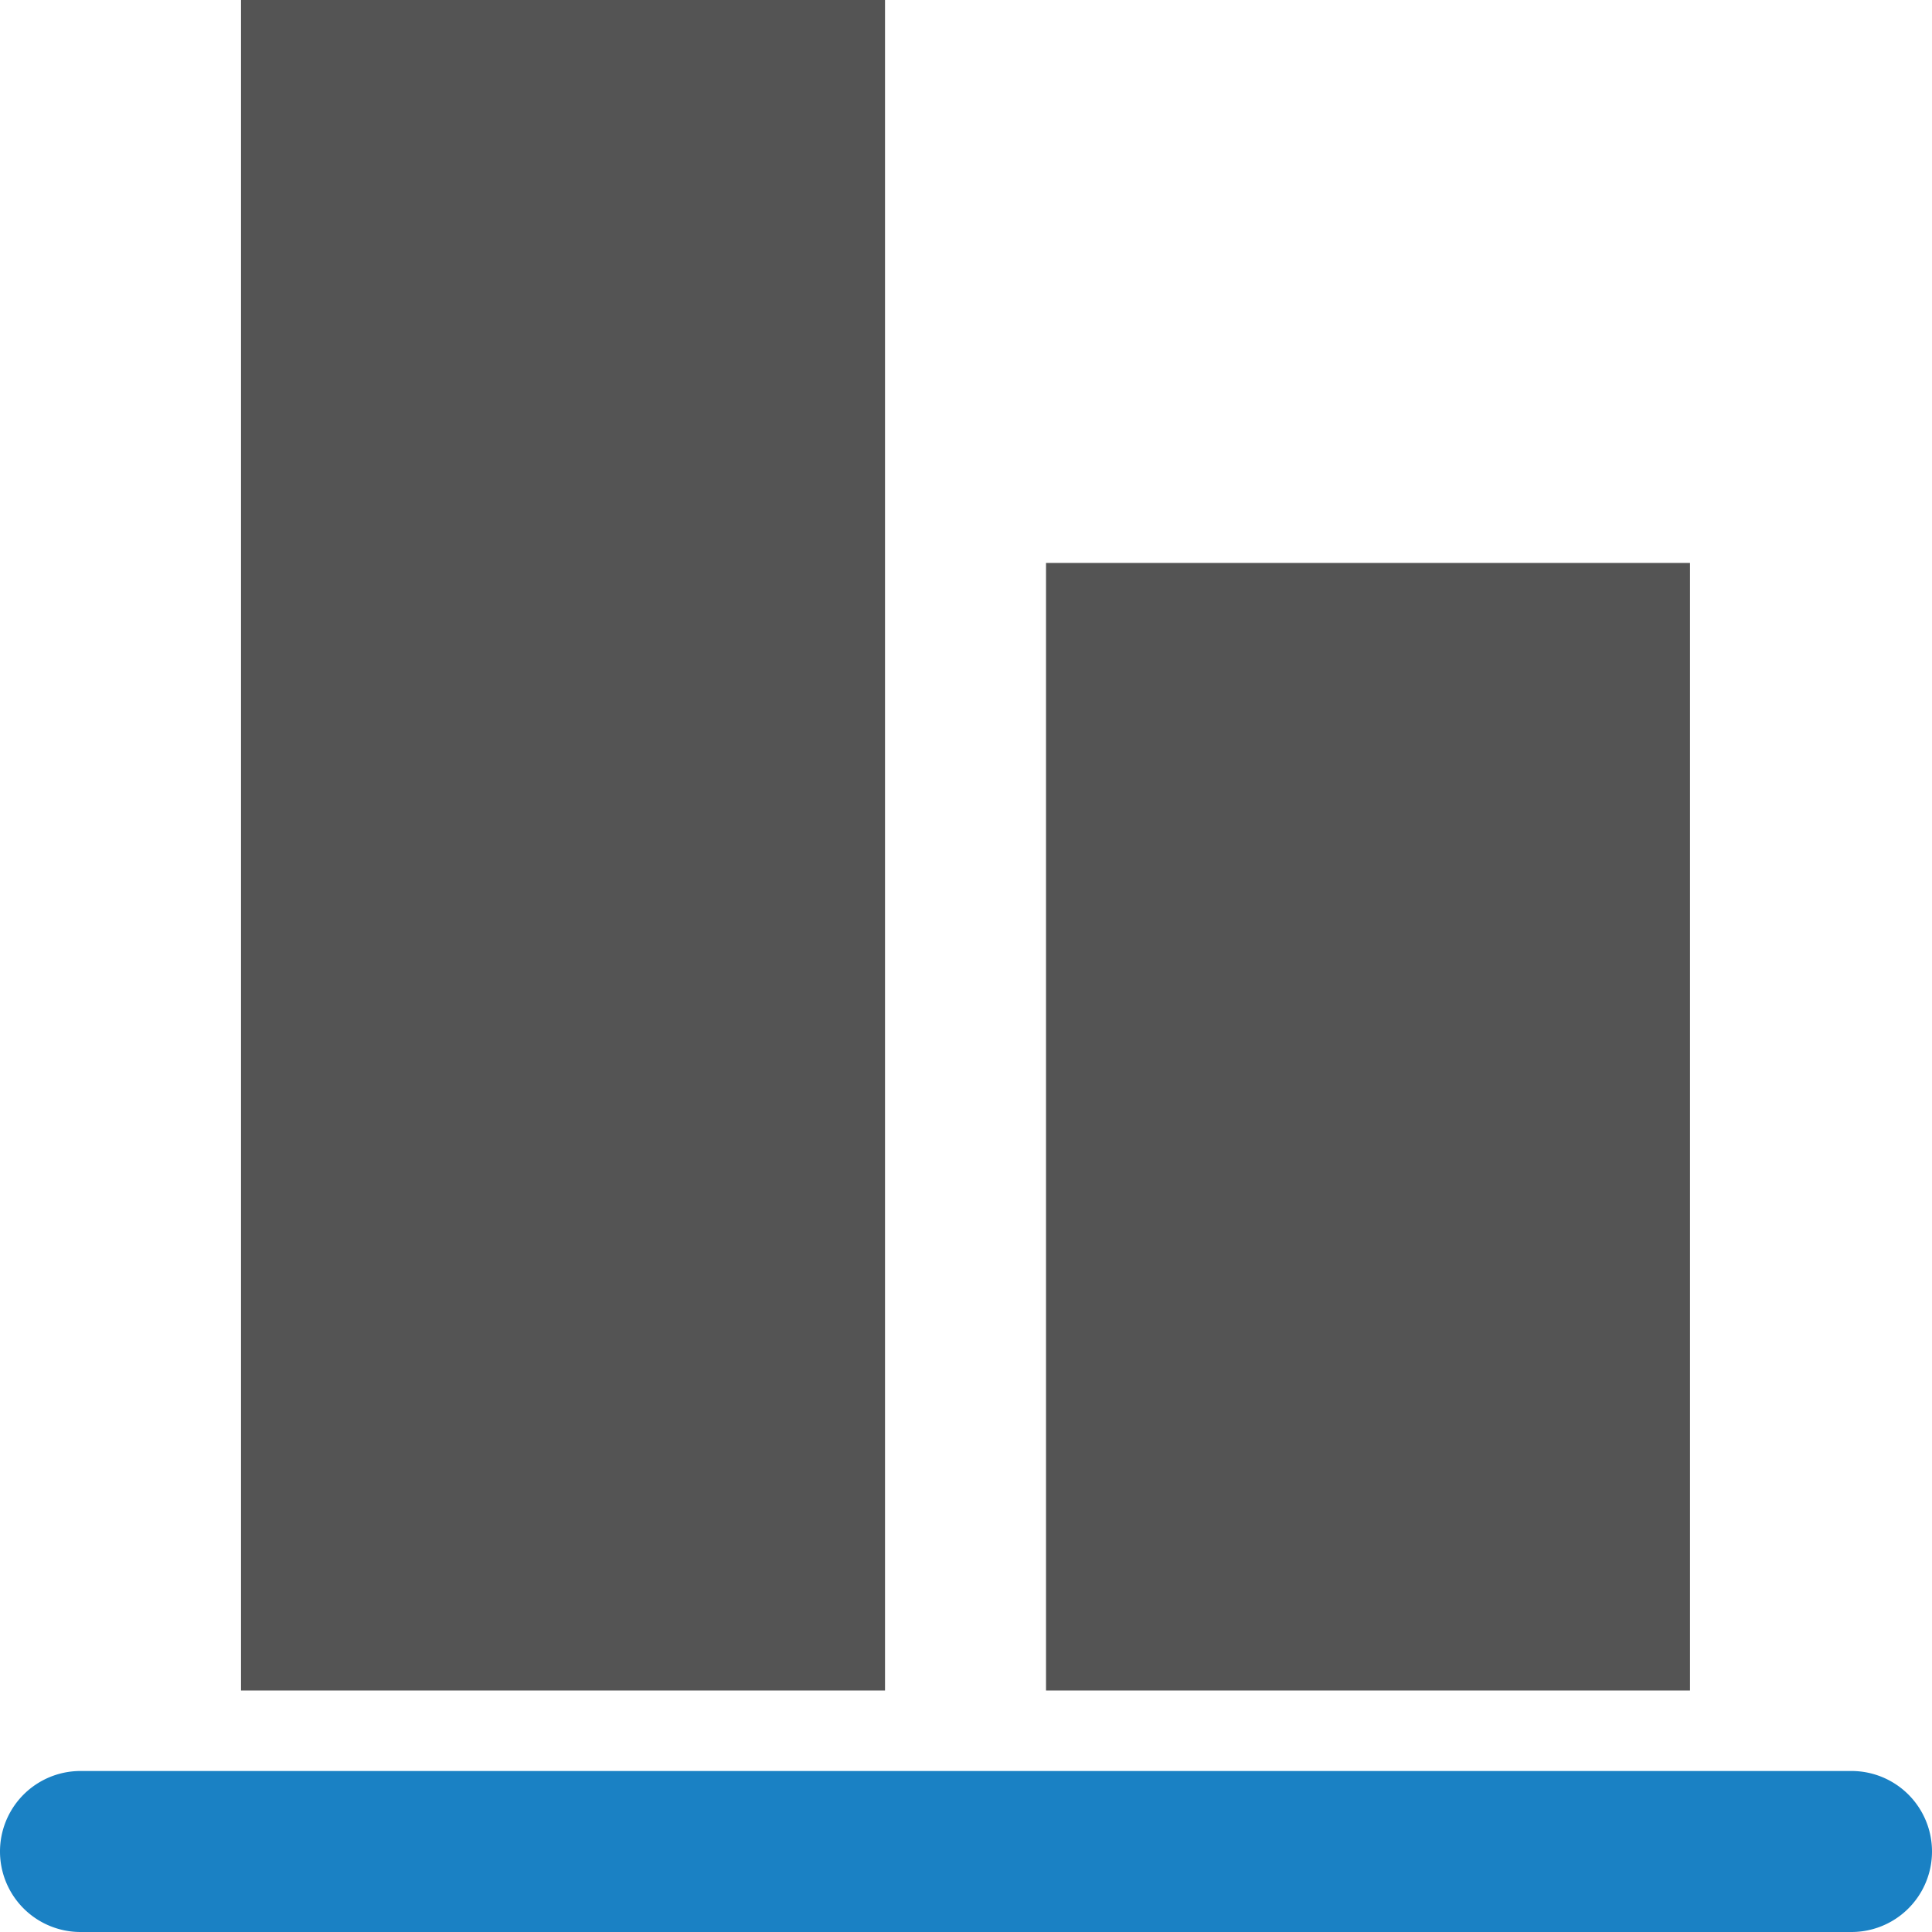 <?xml version="1.0" encoding="UTF-8" standalone="no"?>
<svg
   xmlns:dc="http://purl.org/dc/elements/1.1/"
   xmlns:cc="http://creativecommons.org/ns#"
   xmlns:rdf="http://www.w3.org/1999/02/22-rdf-syntax-ns#"
   xmlns:svg="http://www.w3.org/2000/svg"
   xmlns="http://www.w3.org/2000/svg"
   xmlns:sodipodi="http://sodipodi.sourceforge.net/DTD/sodipodi-0.dtd"
   xmlns:inkscape="http://www.inkscape.org/namespaces/inkscape"
   id="Слой_1"
   data-name="Слой 1"
   viewBox="0 0 24 24"
   version="1.1"
   sodipodi:docname="align_items_bottom.svg"
   inkscape:version="1.0.1 (3bc2e813f5, 2020-09-07)">
  <sodipodi:namedview
     pagecolor="#ffffff"
     bordercolor="#666666"
     borderopacity="1"
     objecttolerance="10"
     gridtolerance="10"
     guidetolerance="10"
     inkscape:pageopacity="0"
     inkscape:pageshadow="2"
     inkscape:window-width="1609"
     inkscape:window-height="1286"
     id="namedview30"
     showgrid="true"
     inkscape:zoom="27.961538"
     inkscape:cx="12.293496"
     inkscape:cy="10.940519"
     inkscape:window-x="0"
     inkscape:window-y="37"
     inkscape:window-maximized="0"
     inkscape:document-rotation="0"
     inkscape:current-layer="Слой_1">
    <inkscape:grid
       type="xygrid"
       id="grid_kicad"
       spacingx="0.5"
       spacingy="0.5"
       color="#9999ff"
       opacity="0.13"
       empspacing="2" />
  </sodipodi:namedview>
  <defs
     id="defs115824">
    <style
       id="style115822">.cls-1{fill:#545454;}.cls-2{fill:#1a81c4;}</style>
  </defs>
  <title
     id="title115826">align_items_bottom</title>
  <rect
     class="cls-1"
     x="-21"
     y="12.994"
     width="14.007"
     height="8"
     transform="rotate(-90)"
     id="rect115828" />
  <rect
     class="cls-1"
     x="-21"
     y="2.994"
     width="21"
     height="8"
     transform="rotate(-90)"
     id="rect115830" />
  <path
     class="cls-2"
     d="M 23,24 H 1 a 1,1 0 0 1 0,-2 h 22 a 1,1 0 0 1 0,2 z"
     id="path115832" />
</svg>
